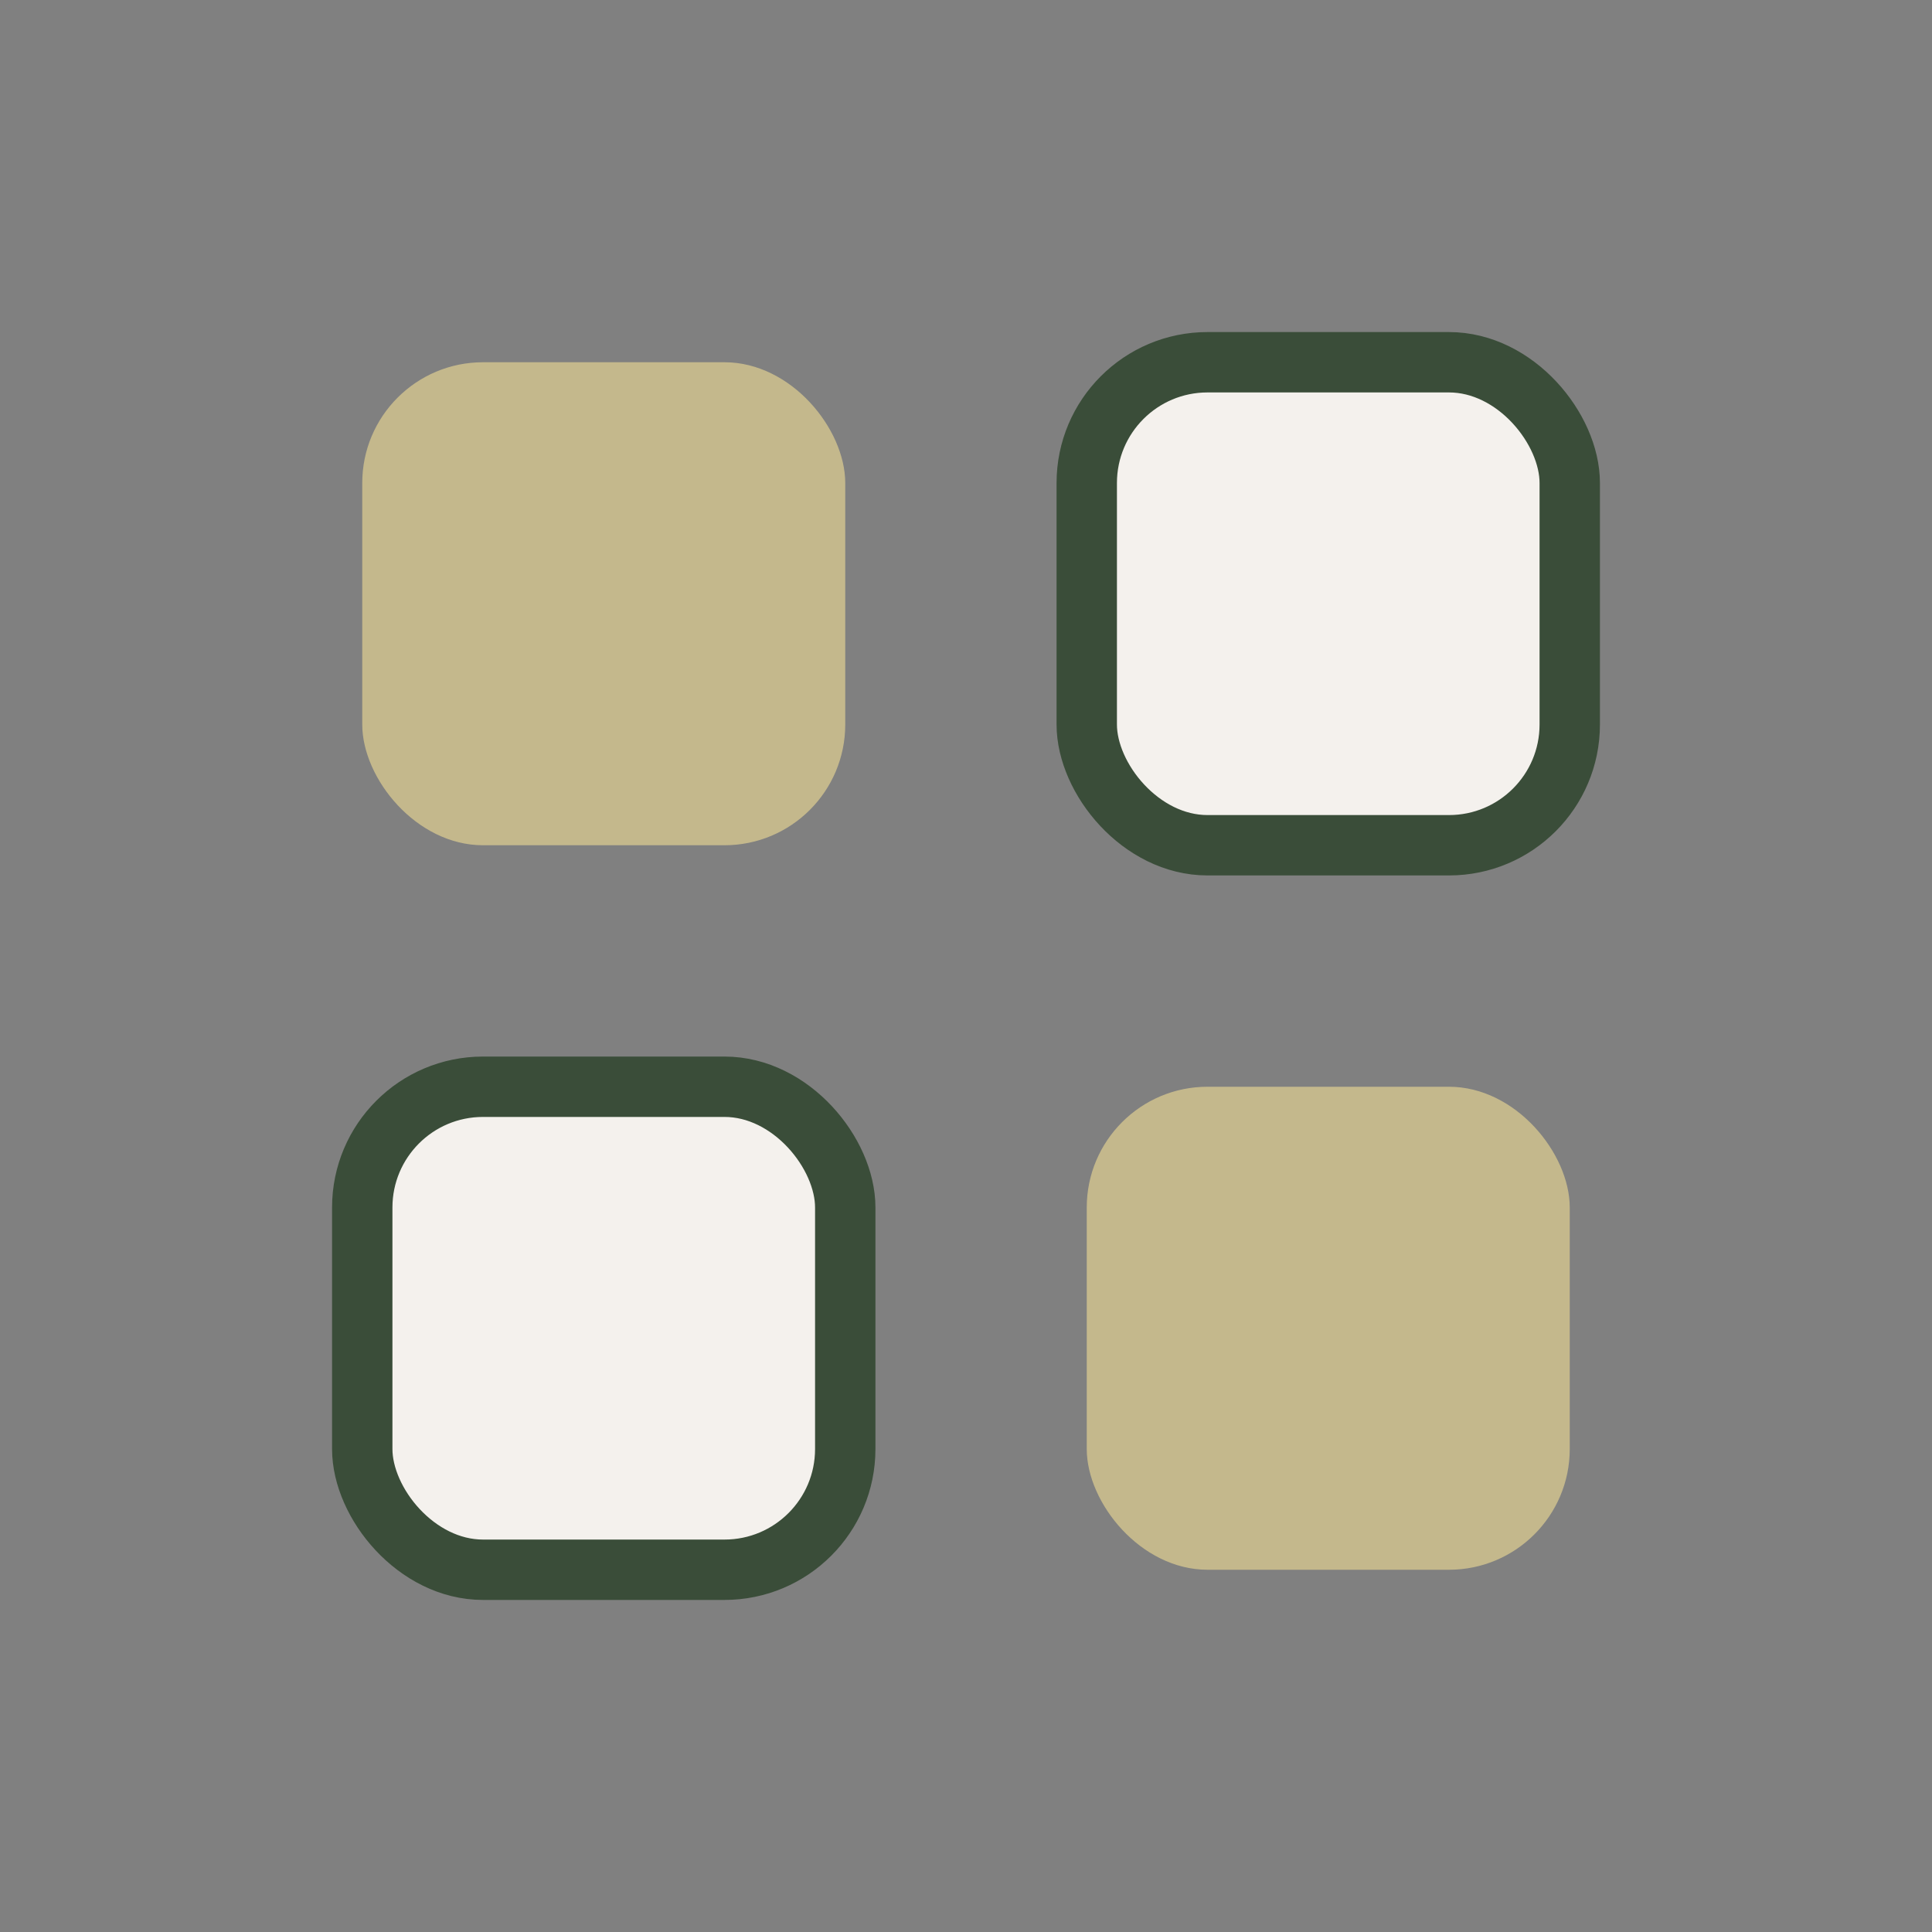 <?xml version="1.0" encoding="UTF-8"?>
<svg xmlns="http://www.w3.org/2000/svg" width="32" height="32" viewBox="0 0 32 32"><rect x="0" y="0" width="32" height="32" fill="#808080" stroke="none"/><rect x="6" y="6" width="8" height="8" rx="2" fill="#C4B88C"/><rect x="18" y="6" width="8" height="8" rx="2" fill="#F4F1ED" stroke="#3A4D39"/><rect x="6" y="18" width="8" height="8" rx="2" fill="#F4F1ED" stroke="#3A4D39"/><rect x="18" y="18" width="8" height="8" rx="2" fill="#C4B88C"/></svg>